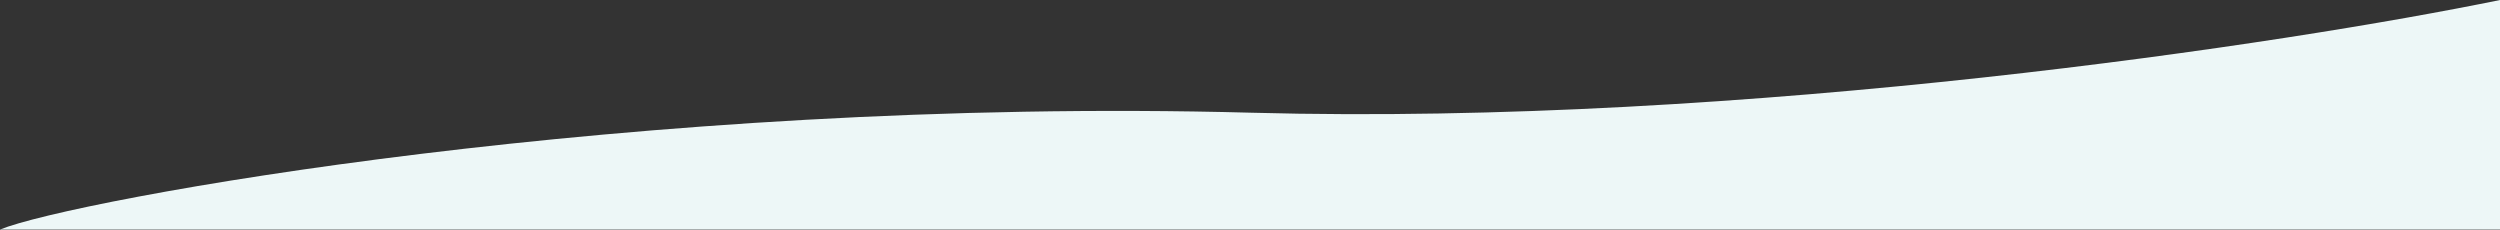 <?xml version="1.0" encoding="UTF-8"?> <svg xmlns="http://www.w3.org/2000/svg" width="5777" height="531" viewBox="0 0 5777 531" fill="none"><rect x="0" y="0" width="5777" height="531" fill="#333333" stroke="none"/> <path d="M2893.24 260.485C4035.15 291.465 5291.55 99.737 5777 0V530.443H0C164.078 462.745 1465.84 221.761 2893.24 260.485Z" fill="#EDF7F7"></path> </svg> 